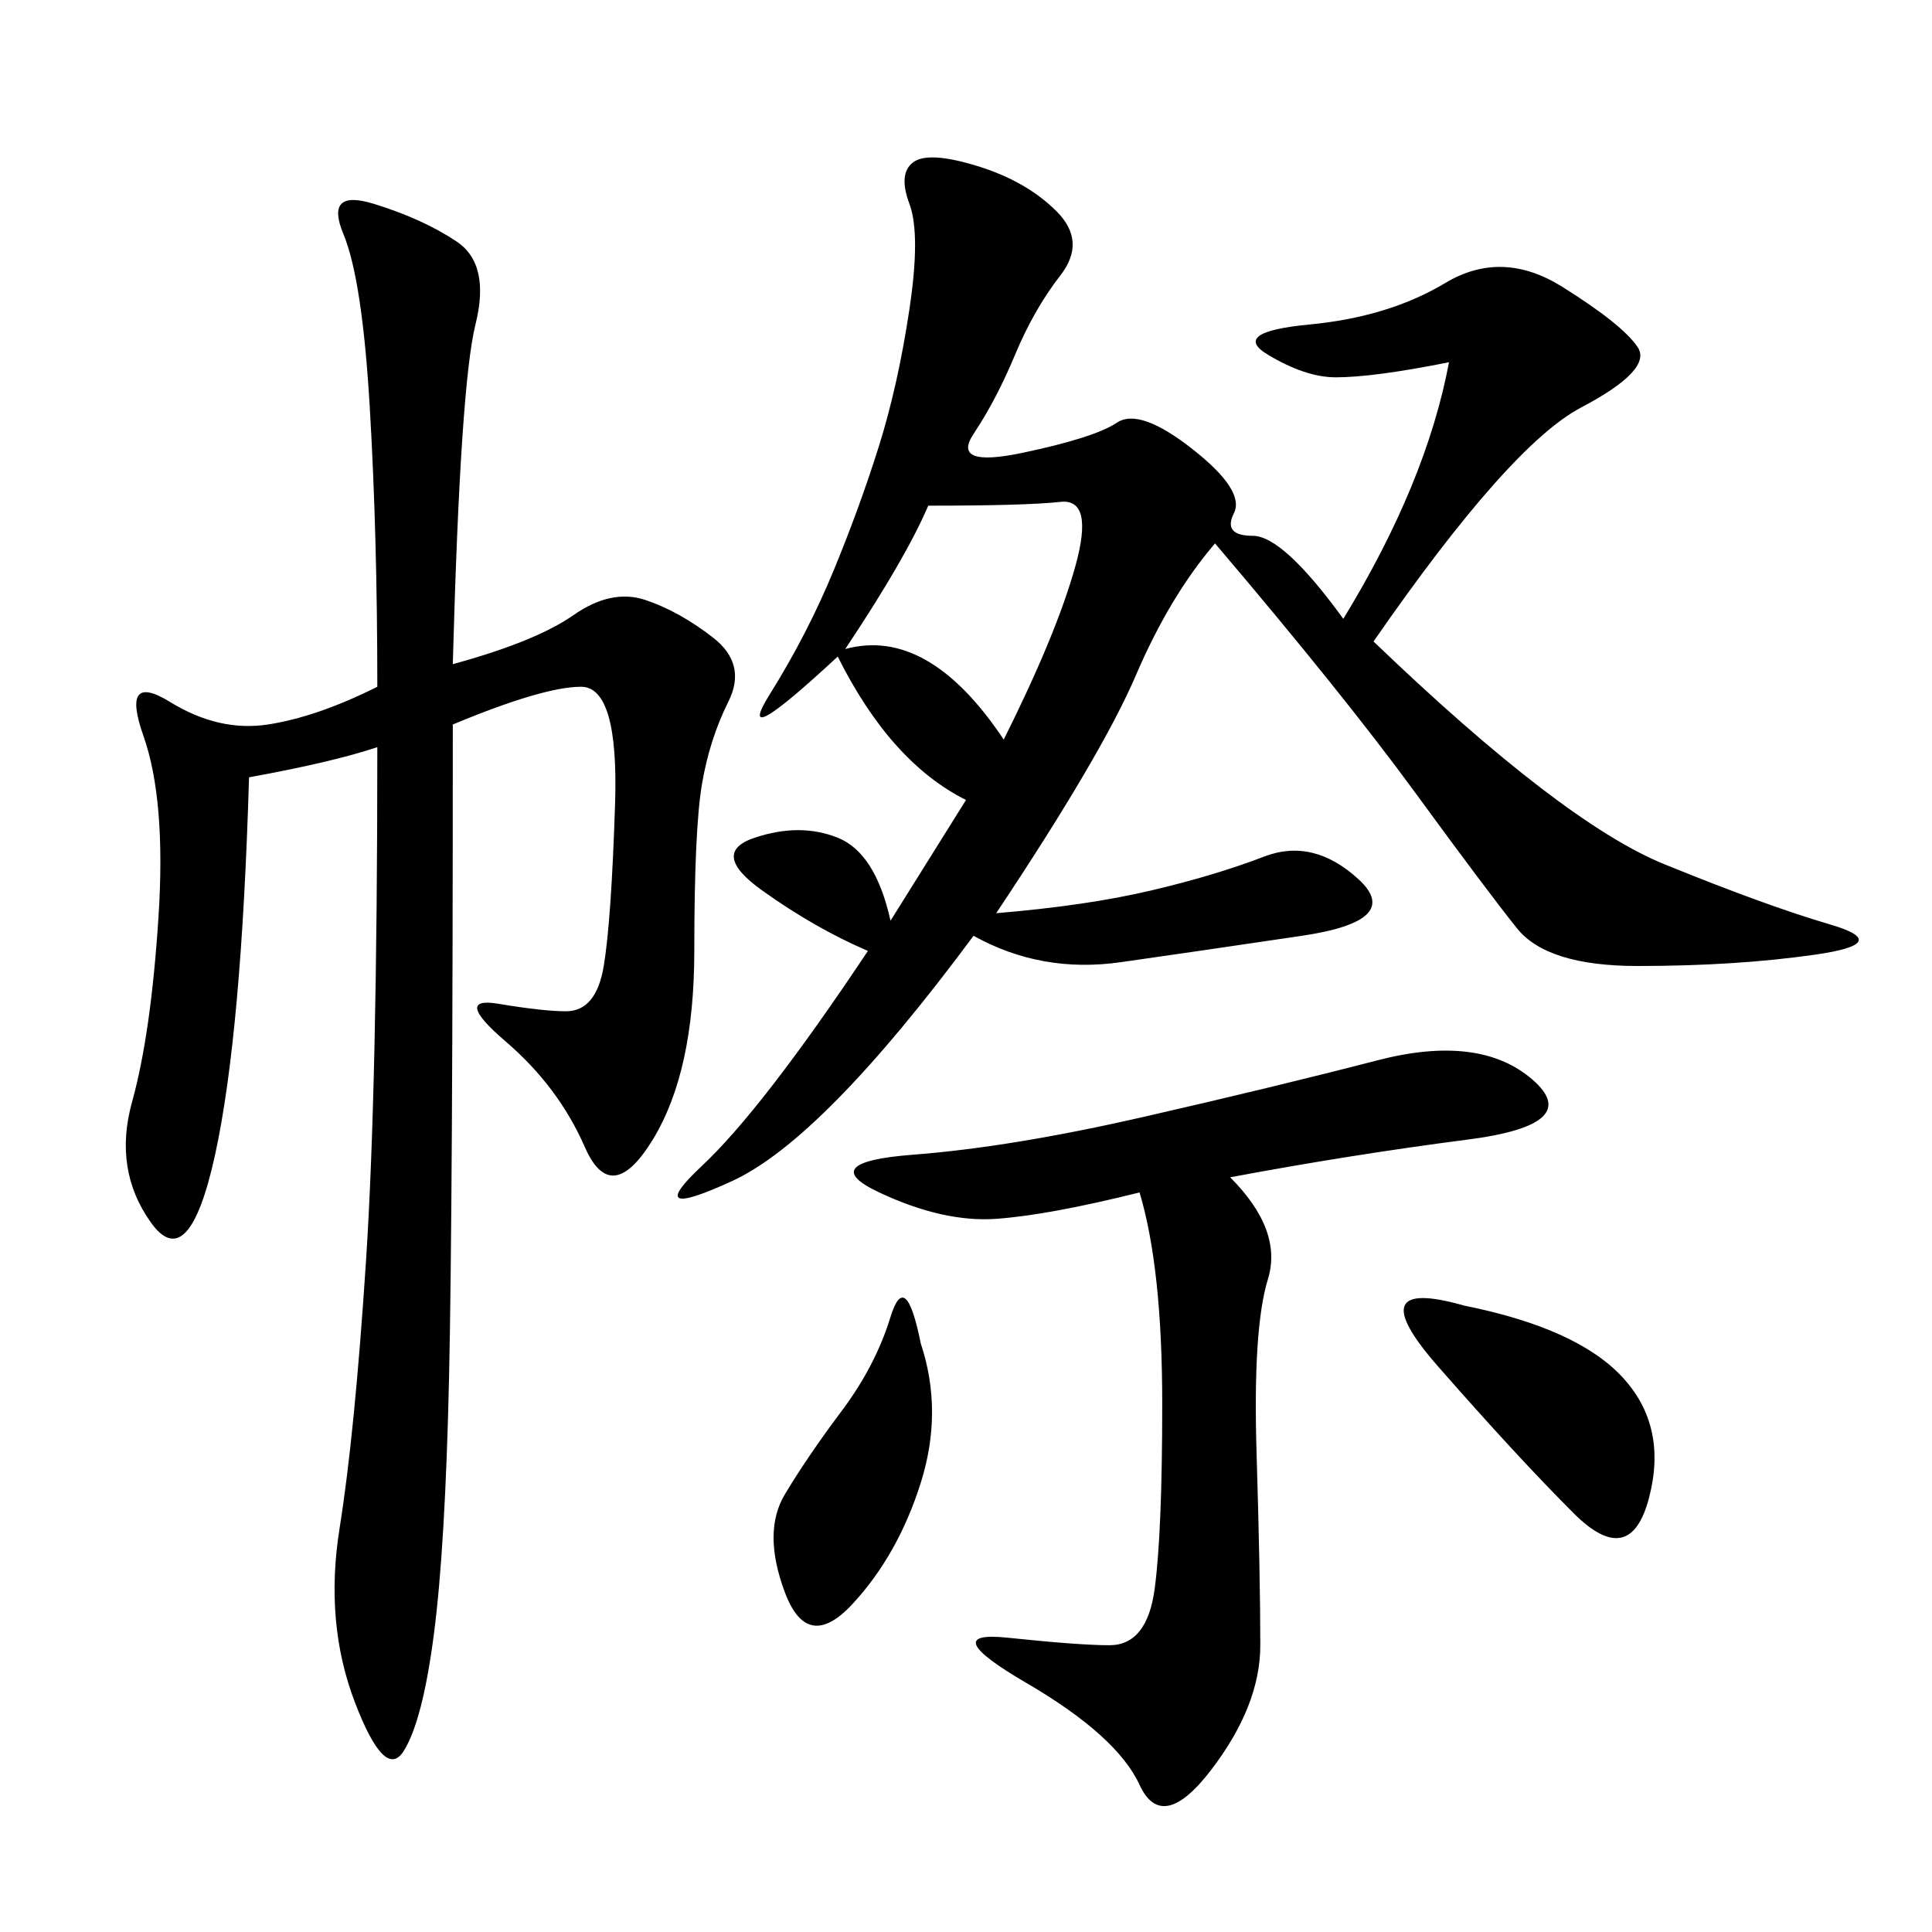 <svg xmlns="http://www.w3.org/2000/svg" xmlns:xlink="http://www.w3.org/1999/xlink" width="300" height="300"><path d="M208.59 96.09Q221.48 75 225 56.25L225 56.25Q213.28 58.59 207.42 58.59L207.42 58.59Q202.73 58.59 196.88 55.08Q191.02 51.56 203.32 50.39Q215.63 49.22 224.41 43.95Q233.20 38.67 242.58 44.53Q251.95 50.39 254.30 53.91Q256.64 57.42 245.51 63.28Q234.38 69.14 213.28 99.61L213.28 99.61Q242.58 127.73 258.40 134.18Q274.22 140.63 284.18 143.55Q294.14 146.48 281.84 148.24Q269.53 150 254.30 150L254.30 150Q240.23 150 235.55 144.14Q230.86 138.28 219.73 123.05Q208.59 107.81 188.67 84.38L188.67 84.38Q181.64 92.58 176.37 104.88Q171.09 117.19 154.69 141.80L154.69 141.80Q168.75 140.63 178.71 138.28Q188.67 135.94 196.29 133.01Q203.91 130.08 210.94 136.52Q217.97 142.97 202.15 145.31Q186.33 147.66 174.02 149.41Q161.72 151.17 151.17 145.31L151.17 145.31Q127.73 176.95 113.67 183.40Q99.61 189.84 108.98 181.05Q118.36 172.27 134.77 147.66L134.77 147.66Q126.56 144.14 118.36 138.28Q110.16 132.42 117.19 130.08Q124.22 127.73 130.08 130.08Q135.94 132.42 138.28 142.97L138.28 142.97L150 124.22Q138.28 118.36 130.08 101.95L130.08 101.95Q113.67 117.19 119.53 107.81Q125.39 98.44 129.49 88.48Q133.59 78.52 136.52 69.14Q139.45 59.77 141.21 48.05Q142.97 36.33 141.21 31.64Q139.45 26.95 141.80 25.20Q144.14 23.44 151.76 25.78Q159.38 28.13 164.06 32.81Q168.75 37.50 164.65 42.77Q160.55 48.05 157.62 55.08Q154.69 62.11 151.17 67.38Q147.66 72.66 158.79 70.31Q169.92 67.97 173.44 65.63Q176.95 63.28 185.16 69.73Q193.36 76.17 191.60 79.69Q189.84 83.20 194.53 83.20L194.53 83.20Q199.22 83.20 208.59 96.09L208.59 96.09ZM38.67 120.70Q37.50 160.55 33.40 179.30Q29.30 198.05 23.44 189.84Q17.58 181.64 20.51 171.09Q23.44 160.55 24.61 142.38Q25.78 124.22 22.27 114.26Q18.75 104.30 26.37 108.98Q33.98 113.67 41.60 112.50Q49.22 111.33 58.59 106.64L58.59 106.64Q58.59 83.20 57.42 63.28Q56.25 43.36 53.32 36.33Q50.39 29.30 58.01 31.64Q65.63 33.98 70.90 37.50Q76.17 41.02 73.83 50.39Q71.48 59.77 70.31 103.13L70.31 103.13Q83.20 99.61 89.06 95.51Q94.92 91.41 100.20 93.16Q105.47 94.92 110.74 99.02Q116.02 103.13 113.09 108.98Q110.16 114.84 108.98 121.88Q107.81 128.91 107.81 147.66L107.81 147.66Q107.81 166.41 101.37 176.95Q94.92 187.50 90.82 178.13Q86.72 168.75 78.52 161.72Q70.31 154.69 77.34 155.86Q84.38 157.03 87.89 157.03L87.89 157.03Q92.58 157.03 93.75 150Q94.92 142.97 95.51 124.80Q96.09 106.64 90.23 106.64L90.23 106.64Q84.38 106.64 70.31 112.50L70.31 112.50Q70.31 187.50 69.73 213.87Q69.14 240.23 67.38 253.71Q65.63 267.19 62.70 271.88Q59.77 276.56 55.08 264.26Q50.39 251.95 52.73 237.30Q55.08 222.66 56.84 195.70Q58.59 168.75 58.59 116.02L58.59 116.02Q51.56 118.36 38.67 120.70L38.67 120.70ZM191.02 182.81Q199.22 191.02 196.88 198.63Q194.53 206.25 195.12 225.59Q195.70 244.92 195.70 255.47L195.70 255.47Q195.70 264.84 188.09 274.80Q180.47 284.77 176.95 277.15Q173.44 269.53 159.38 261.33Q145.31 253.13 156.45 254.30Q167.58 255.47 172.27 255.47L172.27 255.47Q178.13 255.47 179.30 246.68Q180.47 237.89 180.47 217.97L180.47 217.97Q180.47 196.88 176.95 185.16L176.95 185.16Q162.89 188.67 154.69 189.26Q146.48 189.84 136.52 185.16Q126.56 180.47 141.80 179.30Q157.03 178.13 177.54 173.44Q198.05 168.75 213.87 164.65Q229.69 160.55 237.89 167.58Q246.09 174.61 227.93 176.95Q209.77 179.30 191.02 182.81L191.02 182.81ZM144.14 78.52Q140.63 86.72 131.25 100.78L131.25 100.78Q144.14 97.27 155.86 114.84L155.86 114.84Q164.06 98.44 166.99 87.89Q169.92 77.34 164.65 77.93Q159.38 78.52 144.14 78.52L144.14 78.52ZM227.34 202.73Q244.92 206.25 251.95 213.87Q258.98 221.48 256.05 232.62Q253.13 243.75 244.34 234.96Q235.55 226.17 223.24 212.11Q210.94 198.05 227.34 202.73L227.34 202.73ZM142.97 208.59Q146.48 219.14 142.97 230.27Q139.45 241.41 132.42 249.02Q125.39 256.64 121.88 247.27Q118.36 237.89 121.88 232.03Q125.39 226.17 130.66 219.14Q135.94 212.11 138.28 204.49Q140.63 196.88 142.97 208.59L142.97 208.59Z"/></svg>